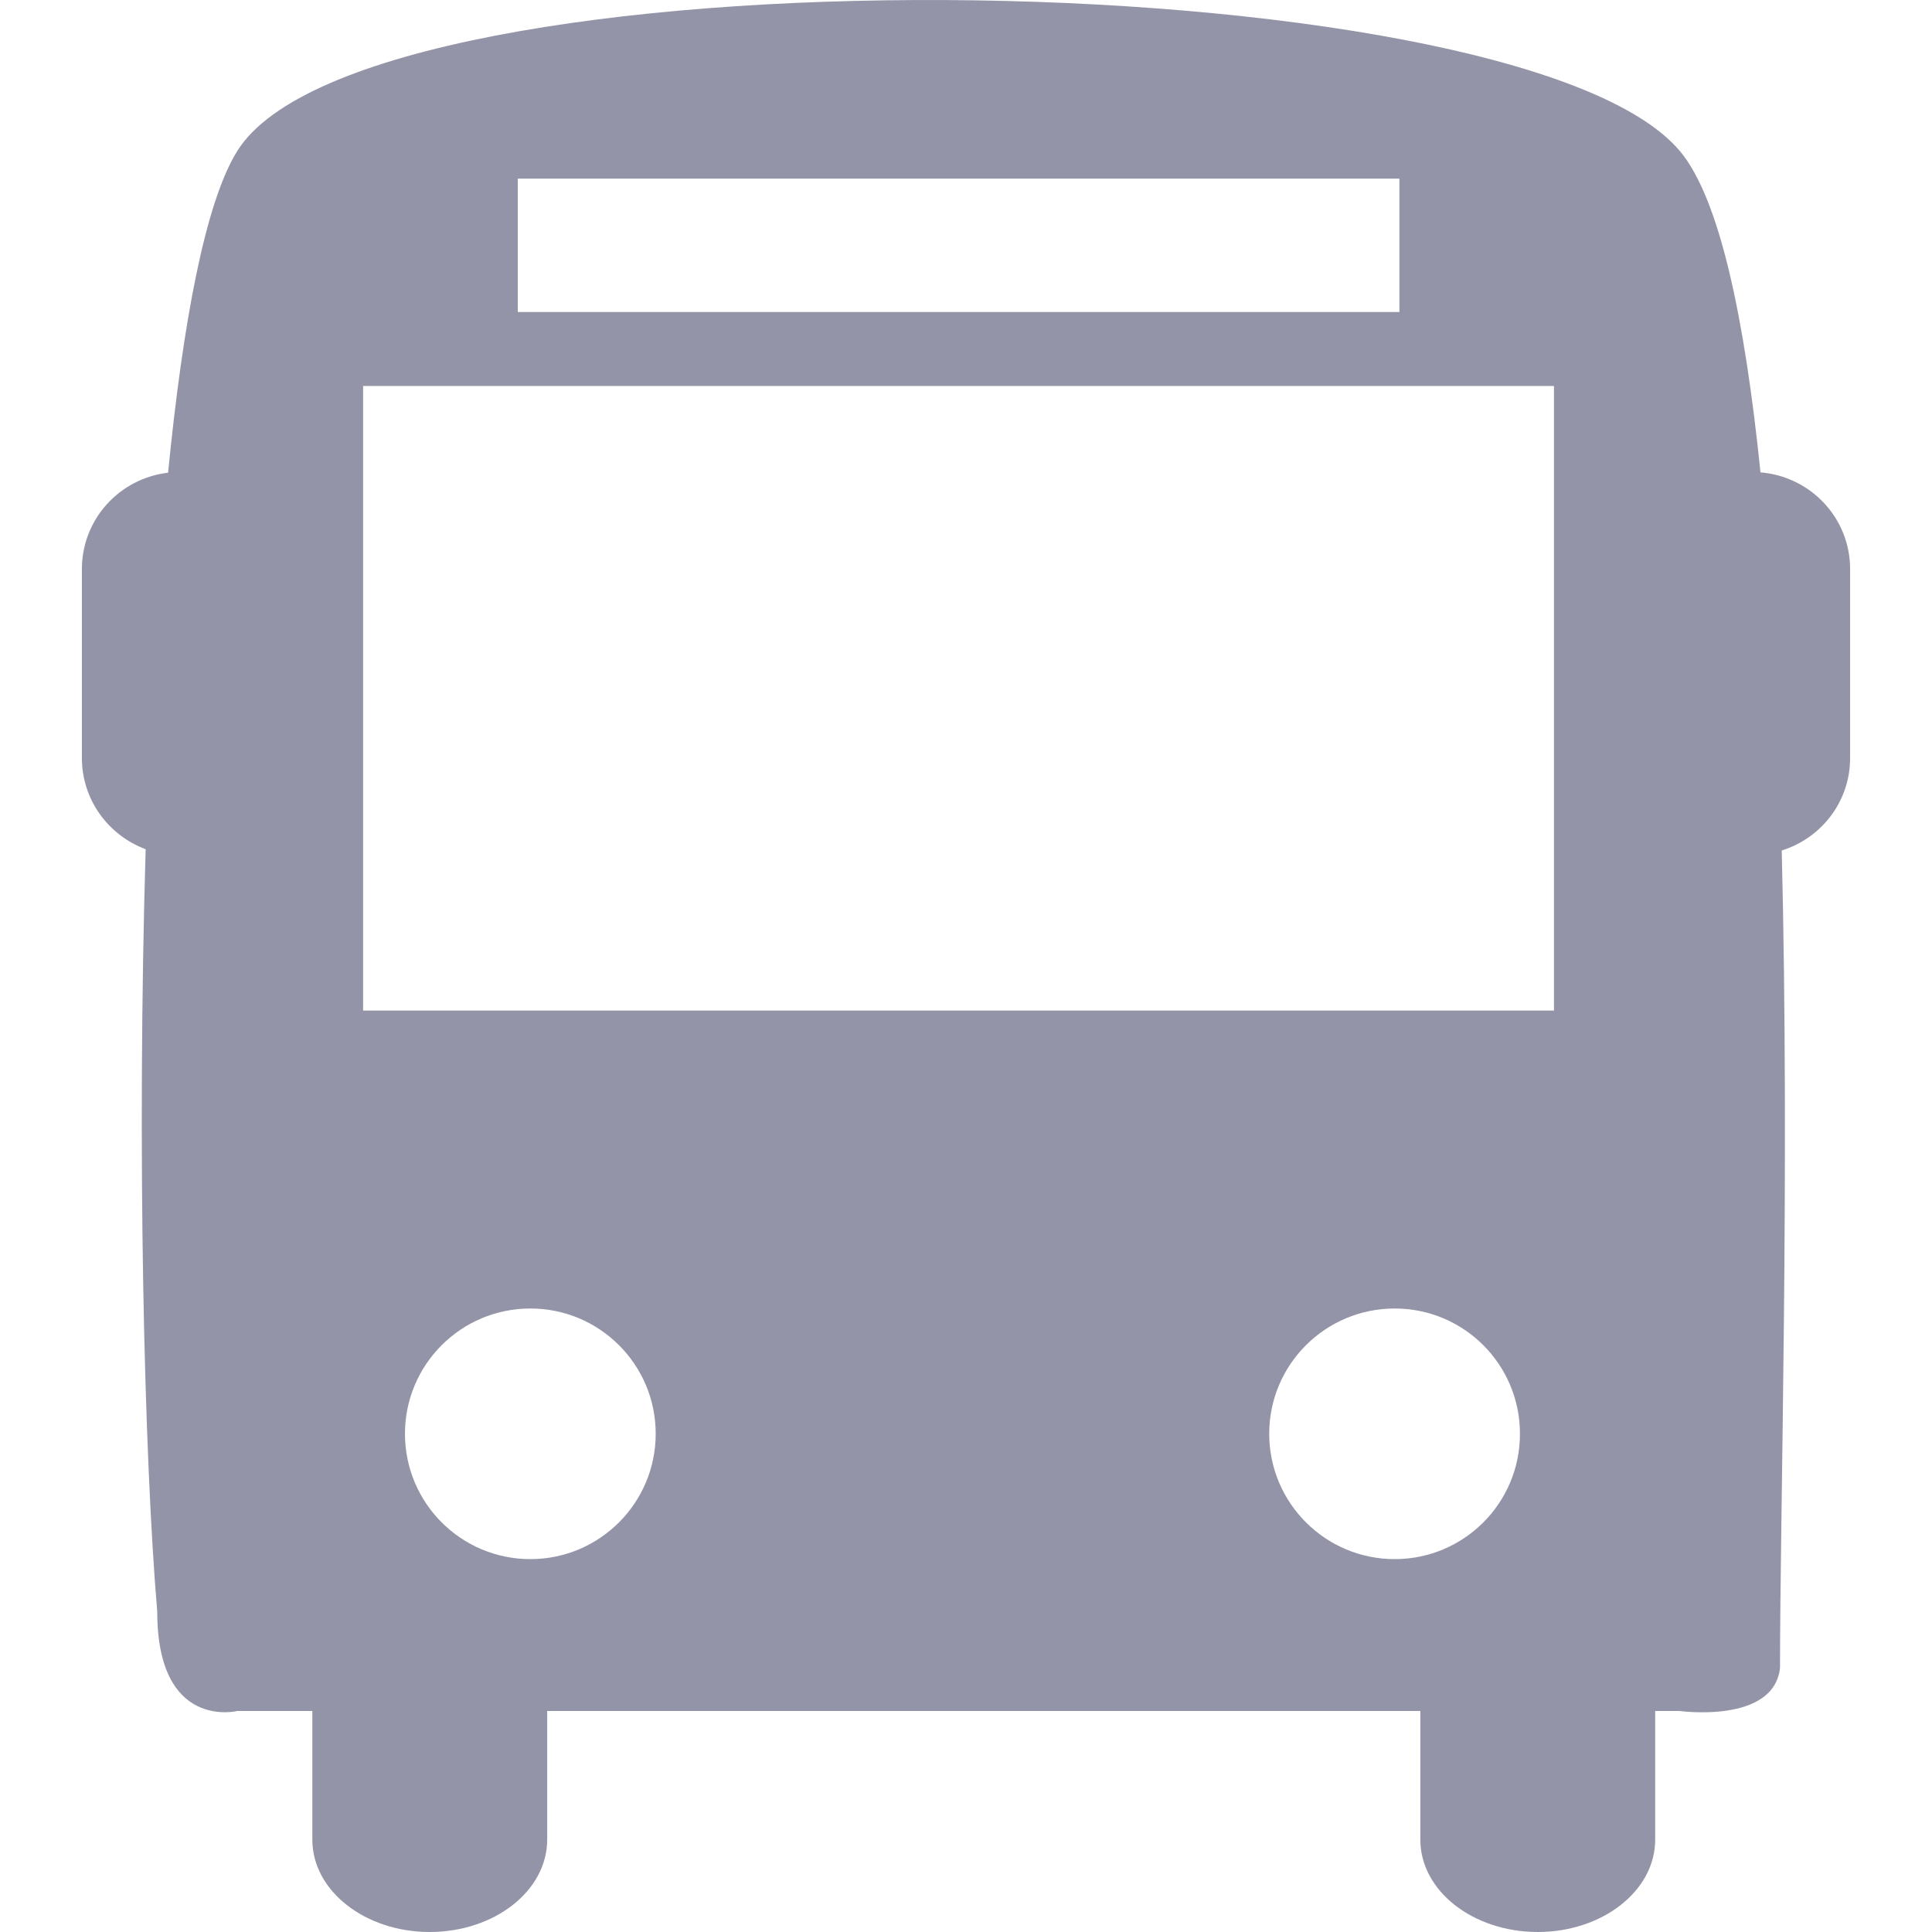 <svg width="18" height="18" viewBox="0 0 18 18" fill="none" xmlns="http://www.w3.org/2000/svg">
<g clip-path="url(#clip0)">
<path d="M16.402 4.401C16.255 2.964 16.021 1.846 15.65 1.406C14.123 -0.402 3.425 -0.534 2.211 1.406C1.914 1.881 1.705 2.996 1.566 4.404C1.114 4.457 0.763 4.837 0.763 5.302V7.062C0.763 7.453 1.011 7.783 1.357 7.912C1.275 10.684 1.342 13.577 1.465 15.015C1.465 16.125 2.21 15.941 2.21 15.941H2.91V17.14C2.91 17.615 3.4 18 4.003 18C4.608 18 5.098 17.615 5.098 17.14V15.941H13.233V17.14C13.233 17.615 13.722 18 14.327 18C14.931 18 15.421 17.615 15.421 17.14V15.941H15.65C15.65 15.941 16.528 16.062 16.584 15.539C16.584 14.104 16.675 10.925 16.6 7.924C16.968 7.809 17.237 7.47 17.237 7.062V5.302C17.237 4.826 16.869 4.439 16.402 4.401ZM4.824 1.664H13.038V2.907H4.824V1.664ZM4.941 14.526C4.296 14.526 3.773 14.003 3.773 13.358C3.773 12.713 4.296 12.191 4.941 12.191C5.586 12.191 6.109 12.713 6.109 13.358C6.109 14.003 5.586 14.526 4.941 14.526ZM12.994 14.526C12.349 14.526 11.825 14.003 11.825 13.358C11.825 12.713 12.349 12.191 12.994 12.191C13.639 12.191 14.161 12.713 14.161 13.358C14.162 14.003 13.639 14.526 12.994 14.526ZM14.478 9.415H3.383V3.596H14.478V9.415Z" fill="#9494A9"/>
</g>
<defs>
<clipPath id="clip0">
<rect width="18" height="18" fill="#9494A9"/>
</clipPath>
</defs>
</svg>
